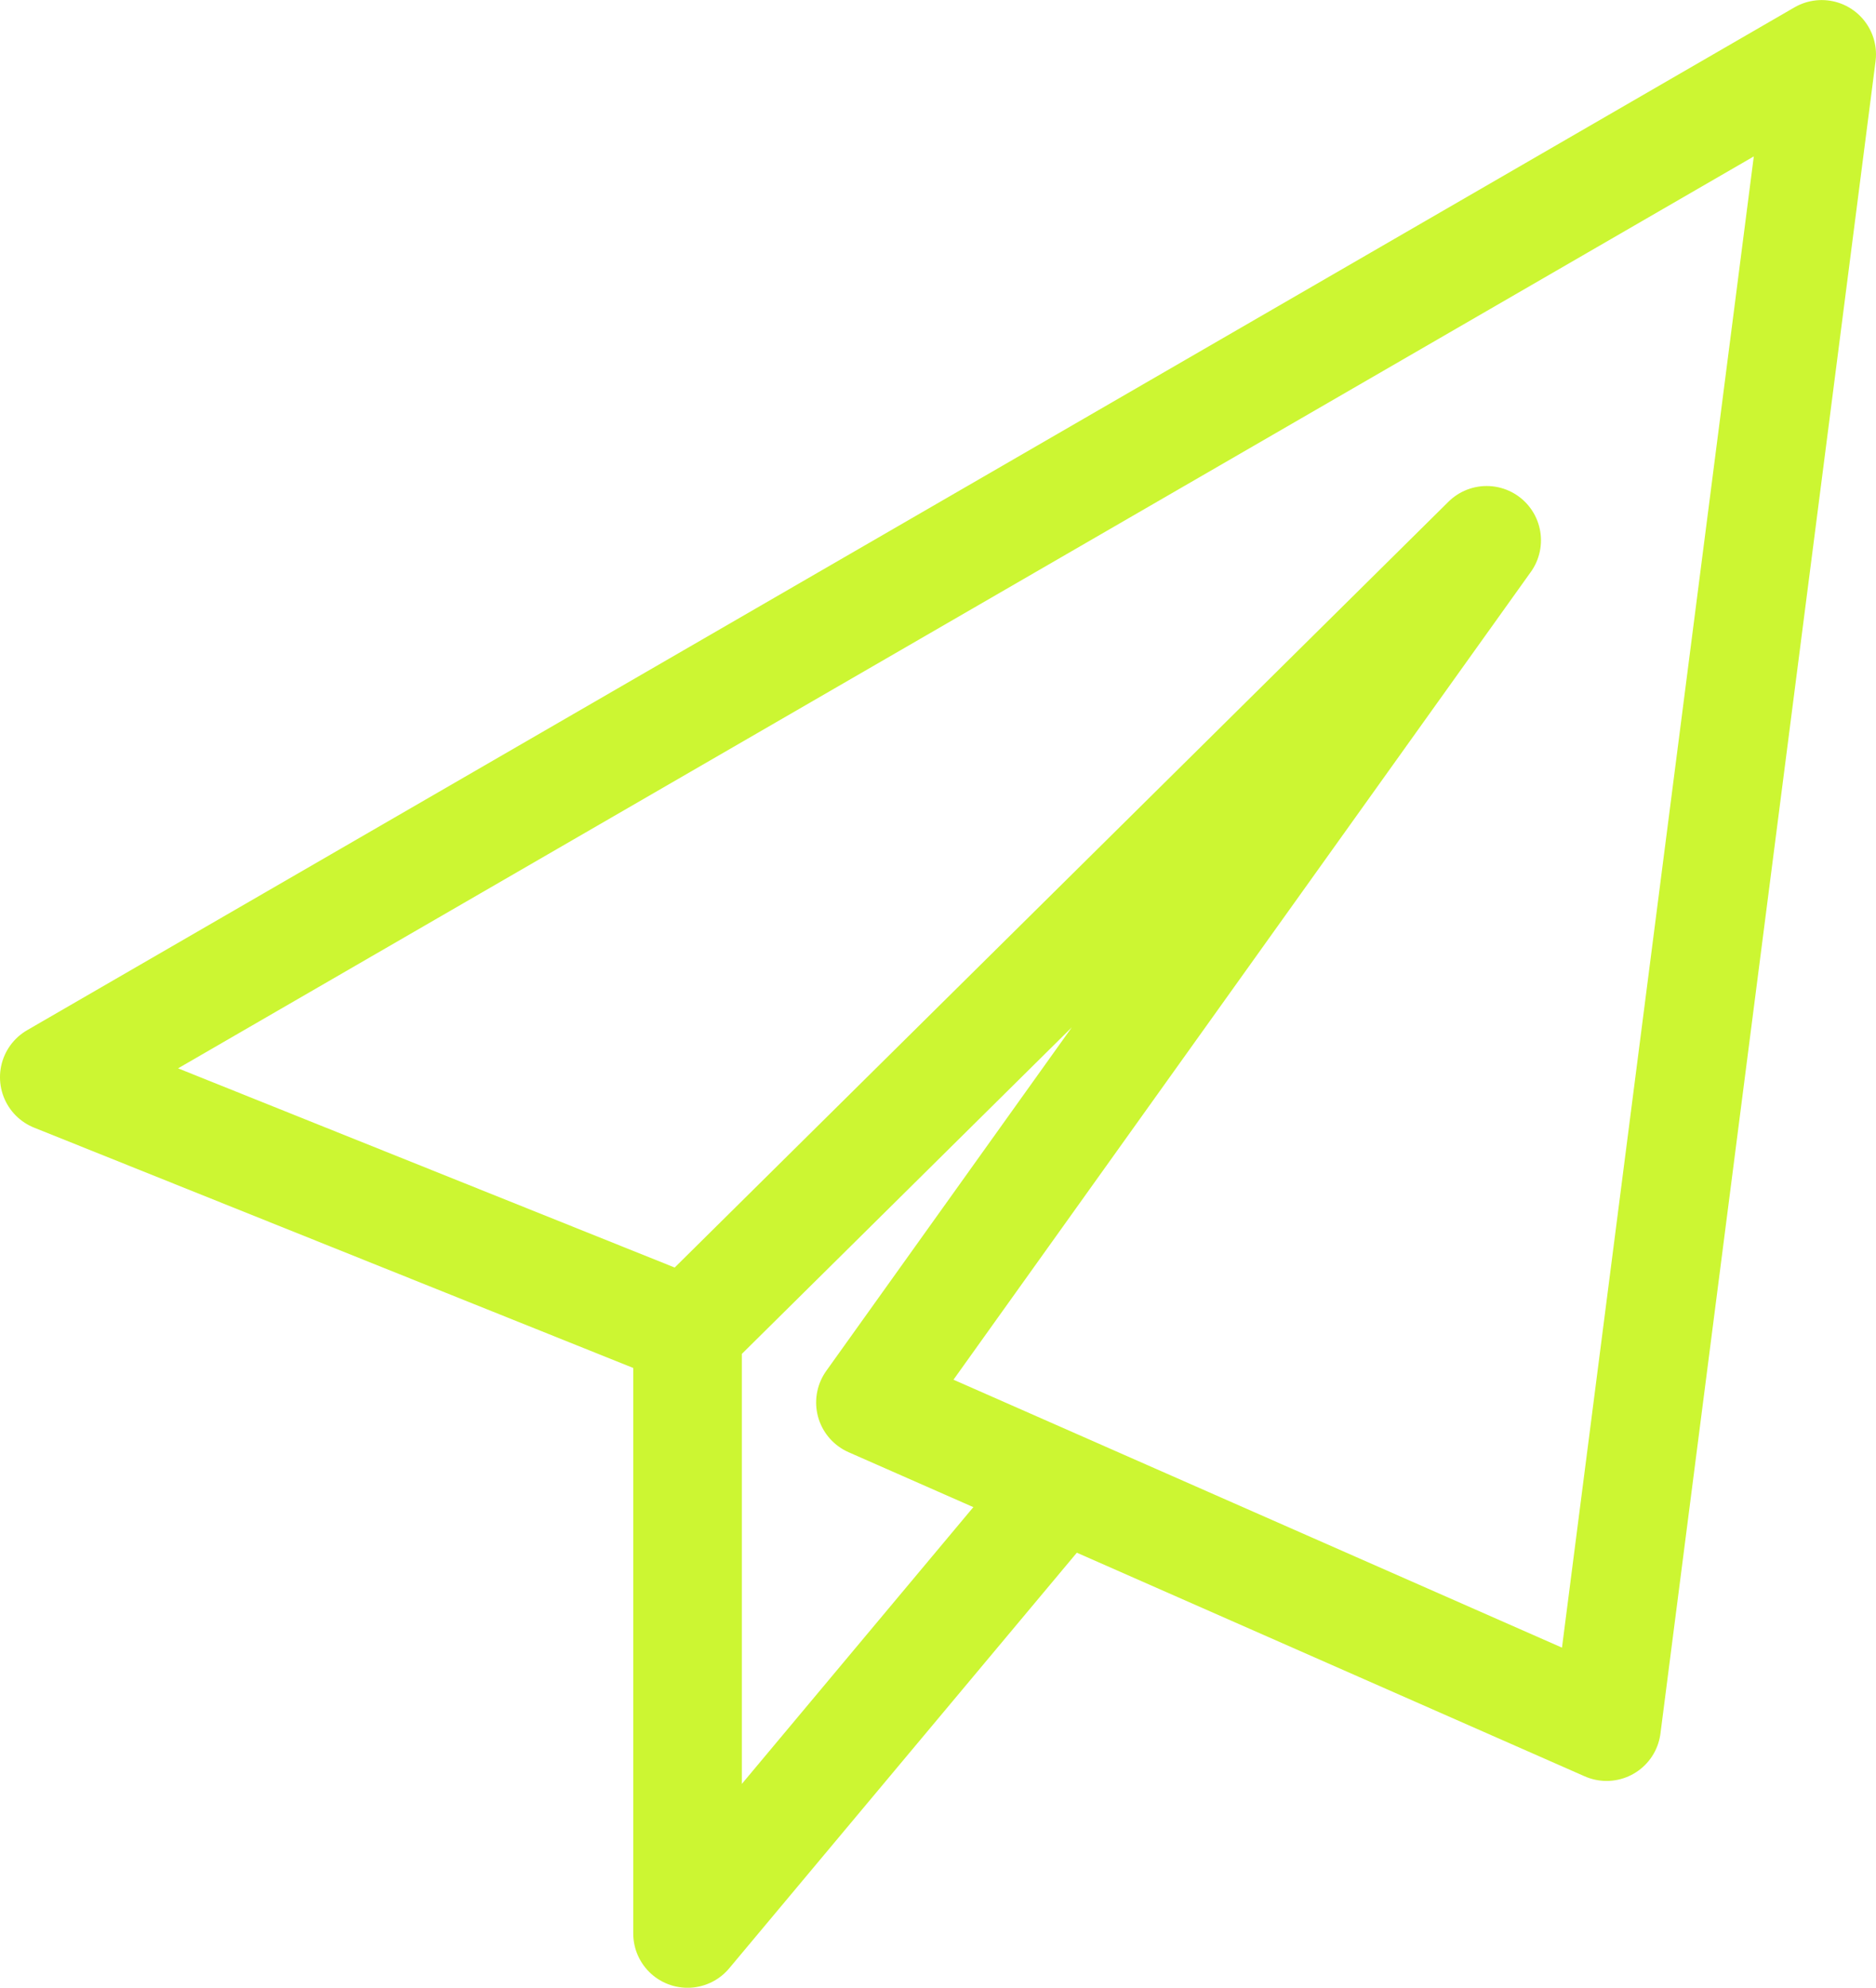 <svg xmlns="http://www.w3.org/2000/svg" width="138.168" height="146.383" viewBox="0 0 138.168 146.383">
  <path id="Pfad_158" data-name="Pfad 158" d="M10819.771,12258.451l-26.518,31.7v-44.352l-46.639-18.705,130.168-75.326-15.842,123.15-54.217-23.871,45.385-63.492-58.855,58.244" transform="translate(-10742.615 -12147.764)" fill="none" stroke="#ccf632" stroke-linecap="round" stroke-linejoin="round" stroke-width="8"/>
</svg>
